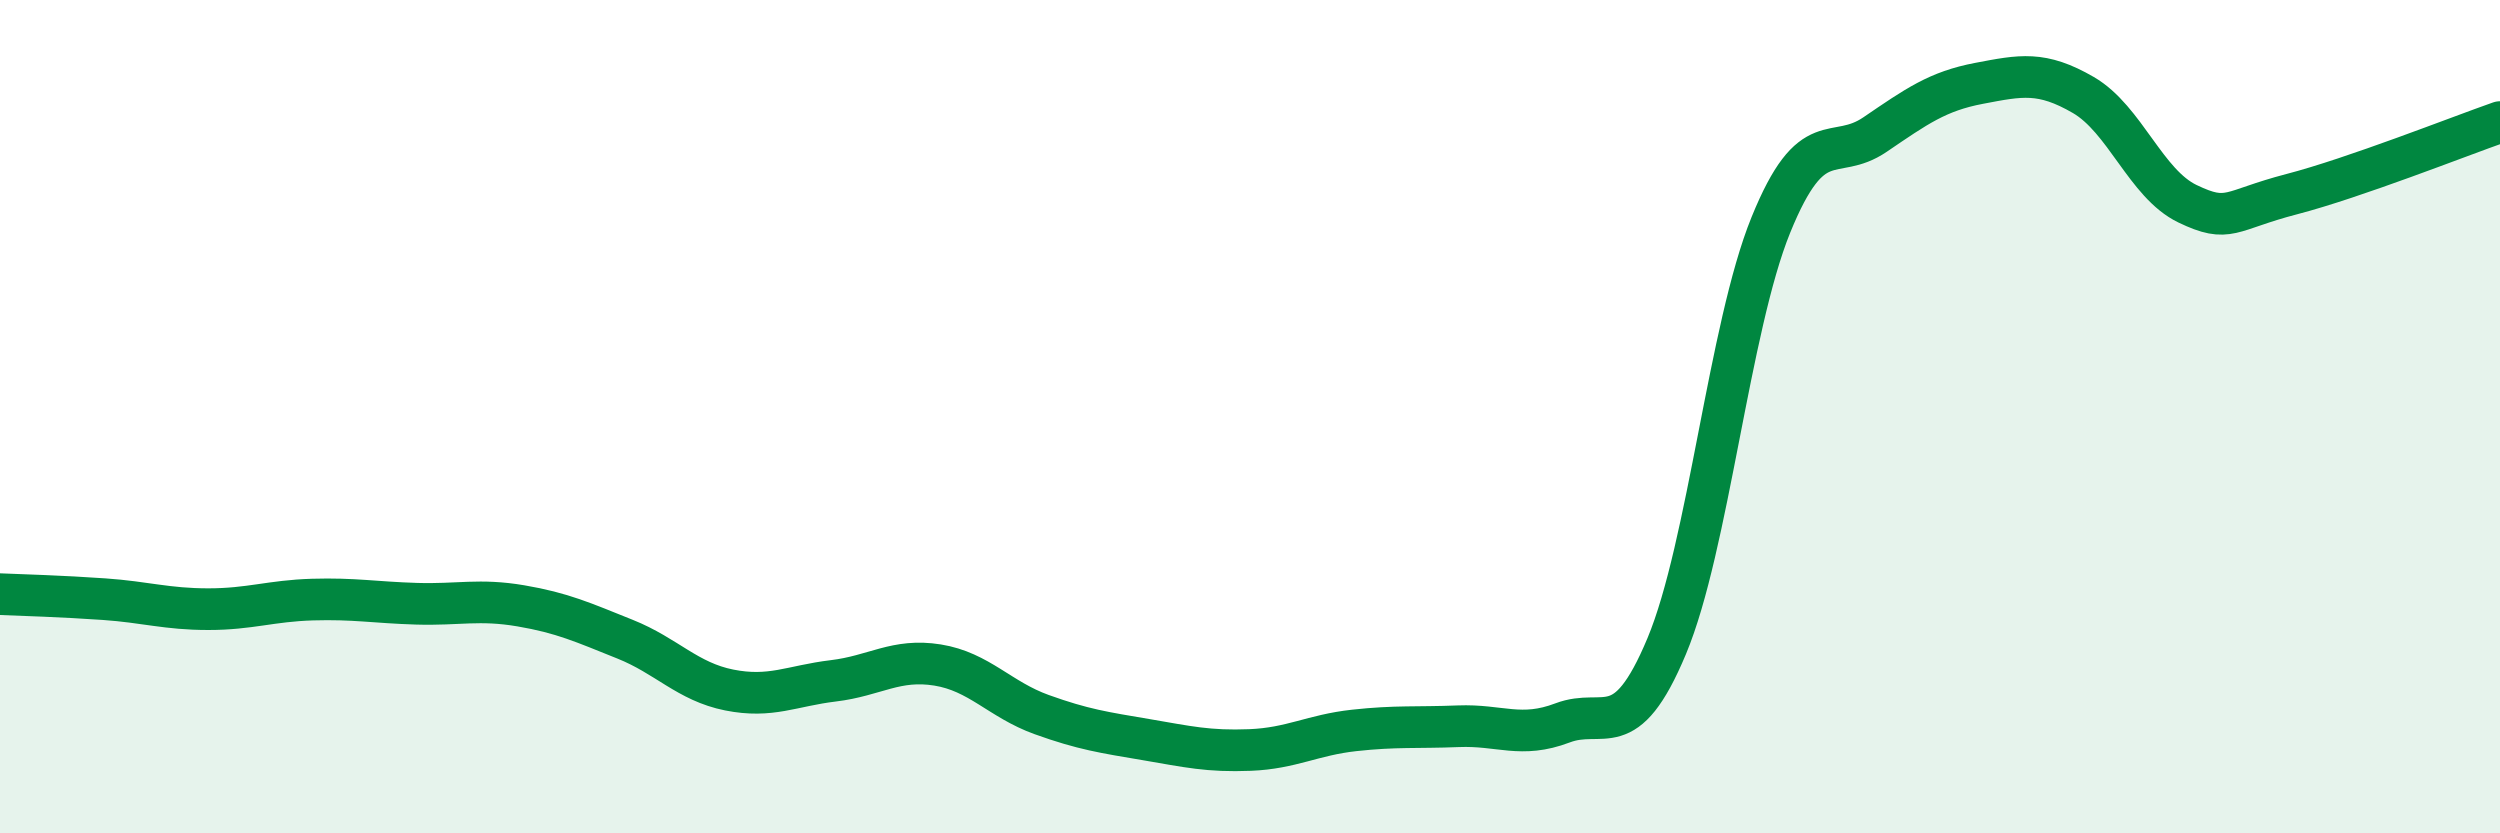 
    <svg width="60" height="20" viewBox="0 0 60 20" xmlns="http://www.w3.org/2000/svg">
      <path
        d="M 0,14.26 C 0.5,14.28 1.5,14.31 2.5,14.38 C 3.5,14.45 4,14.62 5,14.62 C 6,14.62 6.5,14.42 7.5,14.39 C 8.5,14.36 9,14.46 10,14.49 C 11,14.52 11.5,14.37 12.5,14.54 C 13.5,14.71 14,14.94 15,15.34 C 16,15.74 16.5,16.36 17.5,16.56 C 18.5,16.76 19,16.46 20,16.34 C 21,16.22 21.5,15.8 22.5,15.96 C 23.5,16.12 24,16.79 25,17.15 C 26,17.51 26.5,17.58 27.5,17.75 C 28.5,17.92 29,18.04 30,18 C 31,17.96 31.5,17.64 32.5,17.53 C 33.5,17.42 34,17.47 35,17.43 C 36,17.39 36.5,17.73 37.5,17.35 C 38.5,16.97 39,17.9 40,15.51 C 41,13.12 41.5,7.86 42.5,5.4 C 43.5,2.94 44,3.91 45,3.23 C 46,2.55 46.5,2.19 47.5,2 C 48.5,1.81 49,1.7 50,2.28 C 51,2.86 51.5,4.41 52.5,4.89 C 53.5,5.37 53.5,5.05 55,4.66 C 56.5,4.27 59,3.28 60,2.93L60 20L0 20Z"
        fill="#008740"
        opacity="0.1"
        stroke-linecap="round"
        stroke-linejoin="round"
      />
      <path
        d="M 0,14.26 C 0.5,14.28 1.5,14.31 2.5,14.38 C 3.5,14.45 4,14.62 5,14.62 C 6,14.62 6.5,14.42 7.5,14.39 C 8.5,14.36 9,14.46 10,14.49 C 11,14.52 11.5,14.37 12.5,14.54 C 13.5,14.71 14,14.94 15,15.34 C 16,15.74 16.5,16.36 17.5,16.56 C 18.5,16.76 19,16.46 20,16.34 C 21,16.22 21.5,15.8 22.5,15.96 C 23.5,16.12 24,16.79 25,17.15 C 26,17.51 26.5,17.58 27.5,17.75 C 28.5,17.92 29,18.04 30,18 C 31,17.96 31.5,17.64 32.5,17.53 C 33.5,17.42 34,17.47 35,17.43 C 36,17.39 36.5,17.73 37.5,17.35 C 38.5,16.97 39,17.9 40,15.51 C 41,13.12 41.5,7.86 42.5,5.4 C 43.5,2.94 44,3.91 45,3.23 C 46,2.55 46.5,2.19 47.5,2 C 48.5,1.81 49,1.7 50,2.28 C 51,2.86 51.5,4.41 52.5,4.89 C 53.5,5.37 53.5,5.05 55,4.66 C 56.5,4.27 59,3.28 60,2.93"
        stroke="#008740"
        stroke-width="1"
        fill="none"
        stroke-linecap="round"
        stroke-linejoin="round"
      />
    </svg>
  